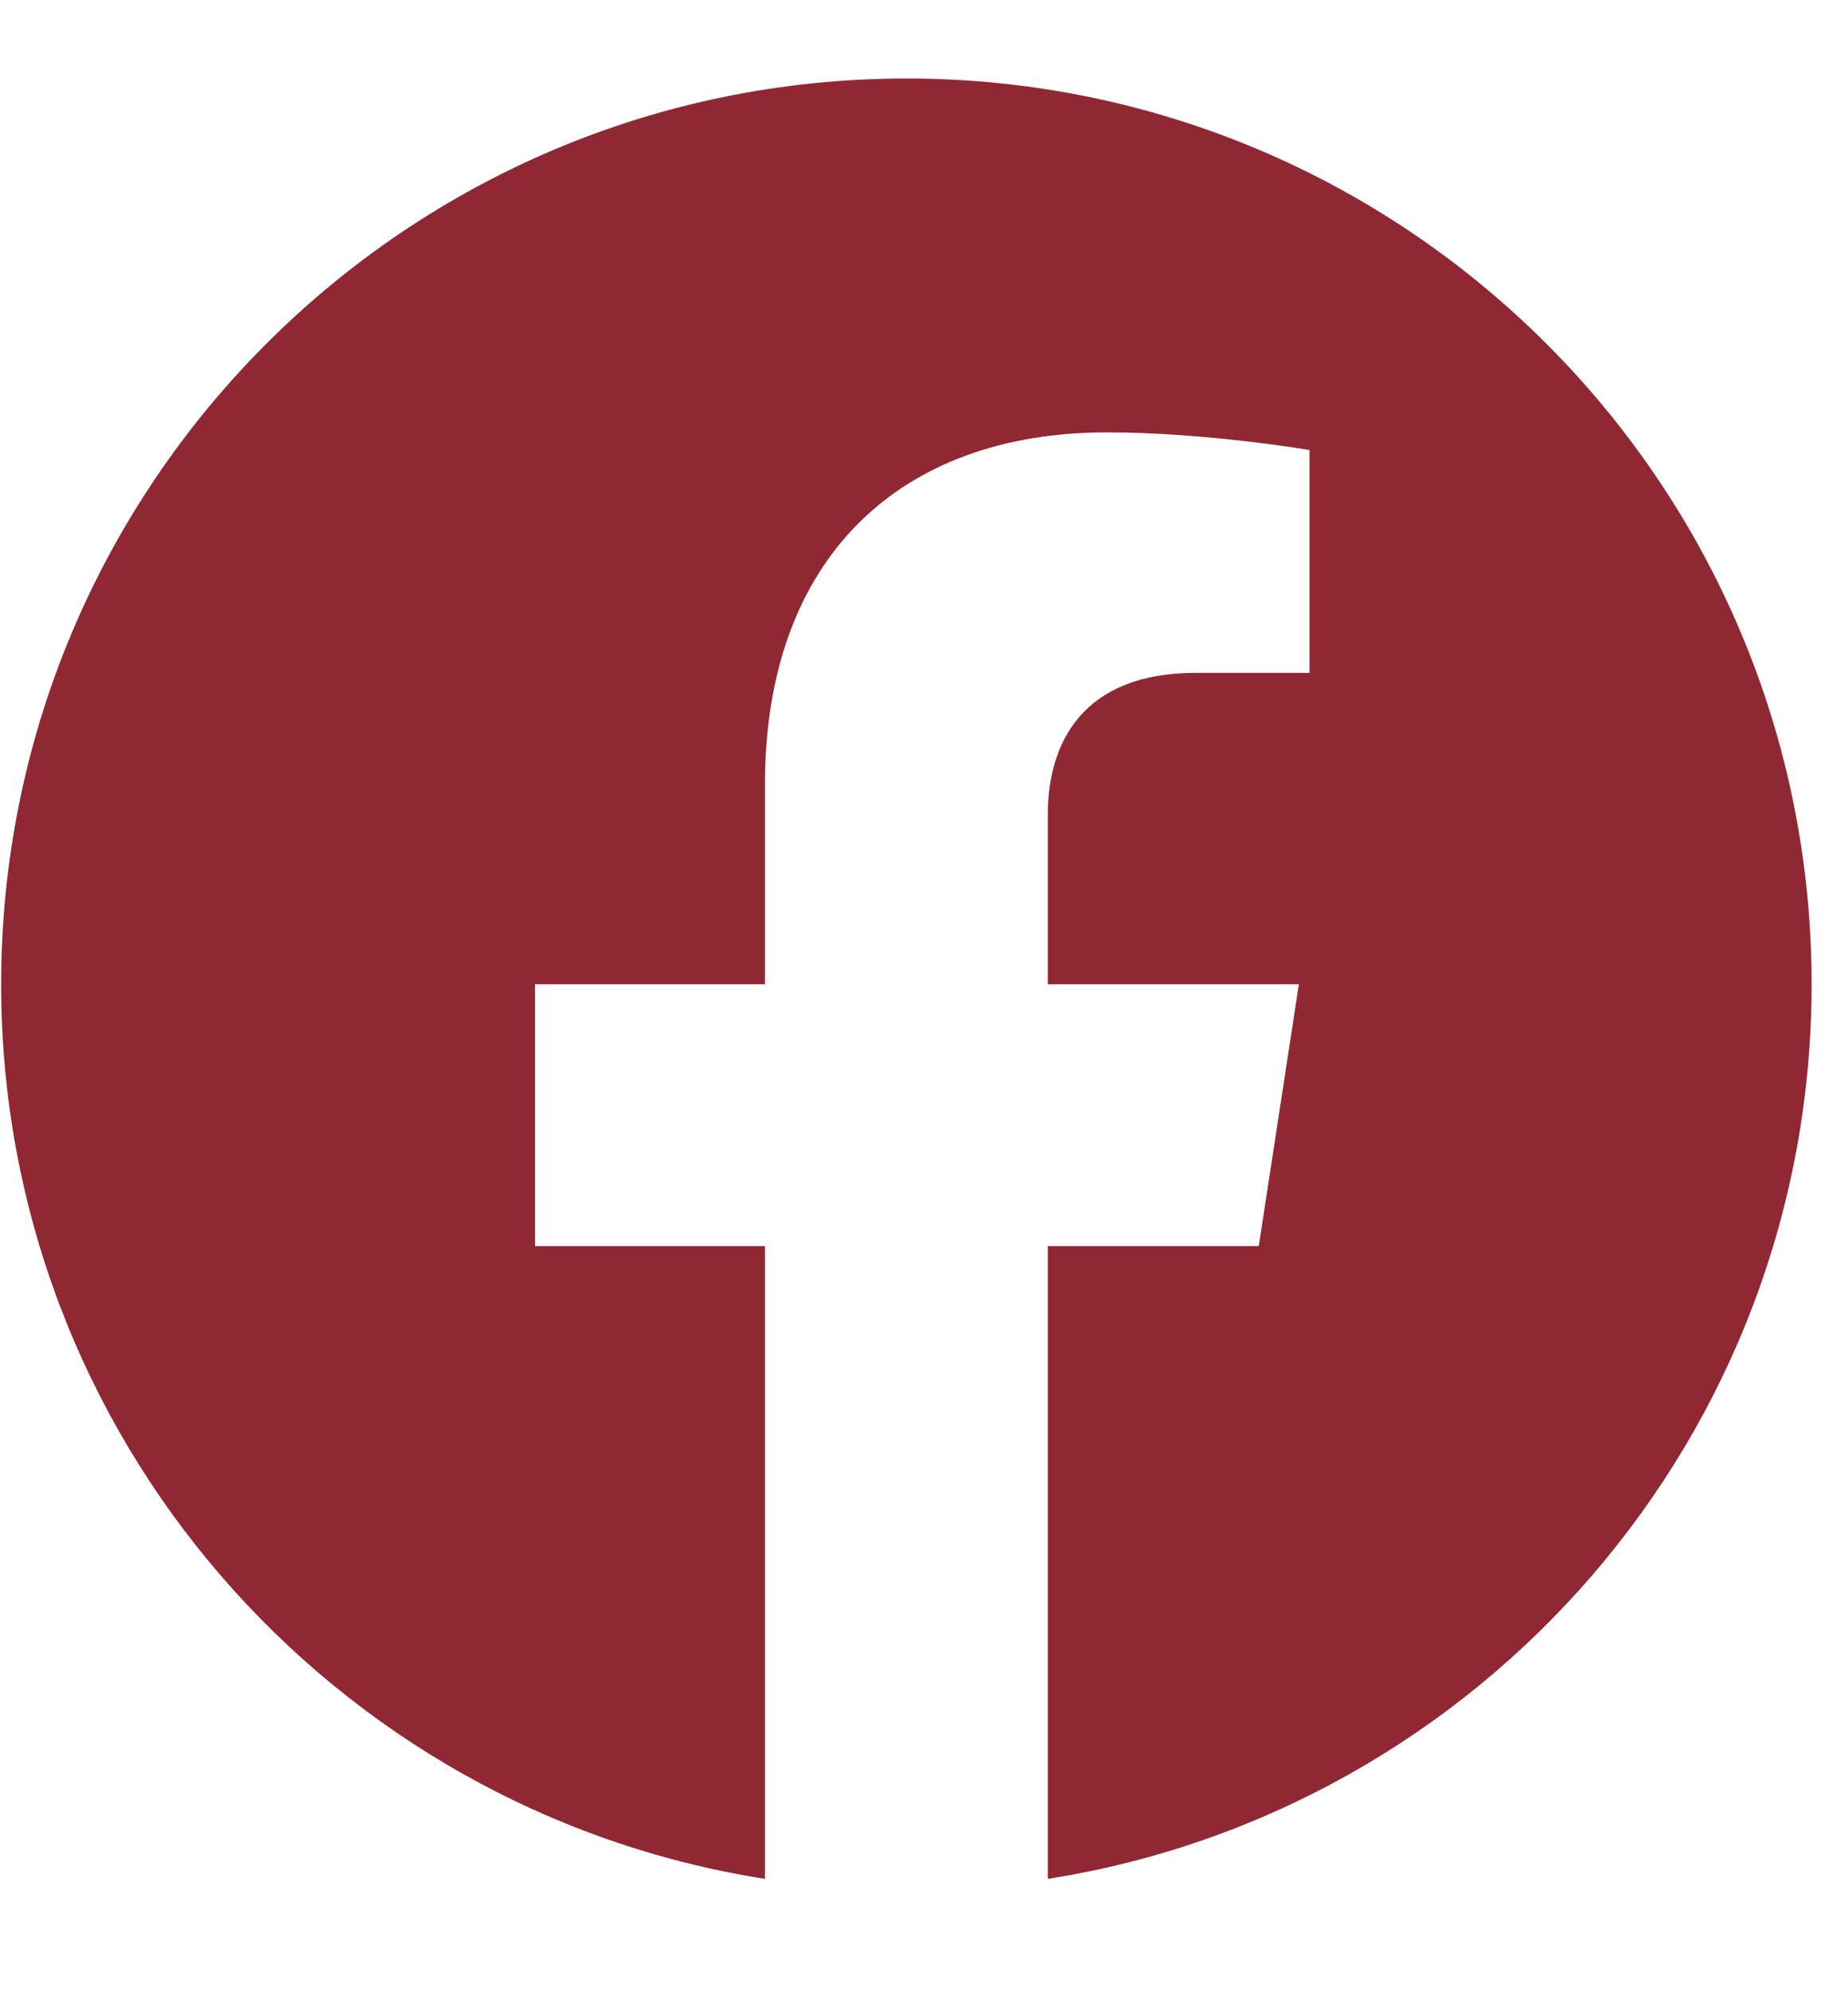 <svg width="13" height="14" viewBox="0 0 13 14" fill="none" xmlns="http://www.w3.org/2000/svg">
<path d="M12.744 6.92C12.744 3.403 9.893 0.552 6.376 0.552C2.859 0.552 0.008 3.403 0.008 6.92C0.008 10.098 2.337 12.732 5.381 13.21V8.761H3.764V6.92H5.381V5.517C5.381 3.921 6.332 3.04 7.786 3.04C8.483 3.04 9.212 3.164 9.212 3.164V4.731H8.409C7.618 4.731 7.371 5.222 7.371 5.726V6.92H9.137L8.855 8.761H7.371V13.21C10.415 12.732 12.744 10.098 12.744 6.92Z" fill="#902834"/>
</svg>
